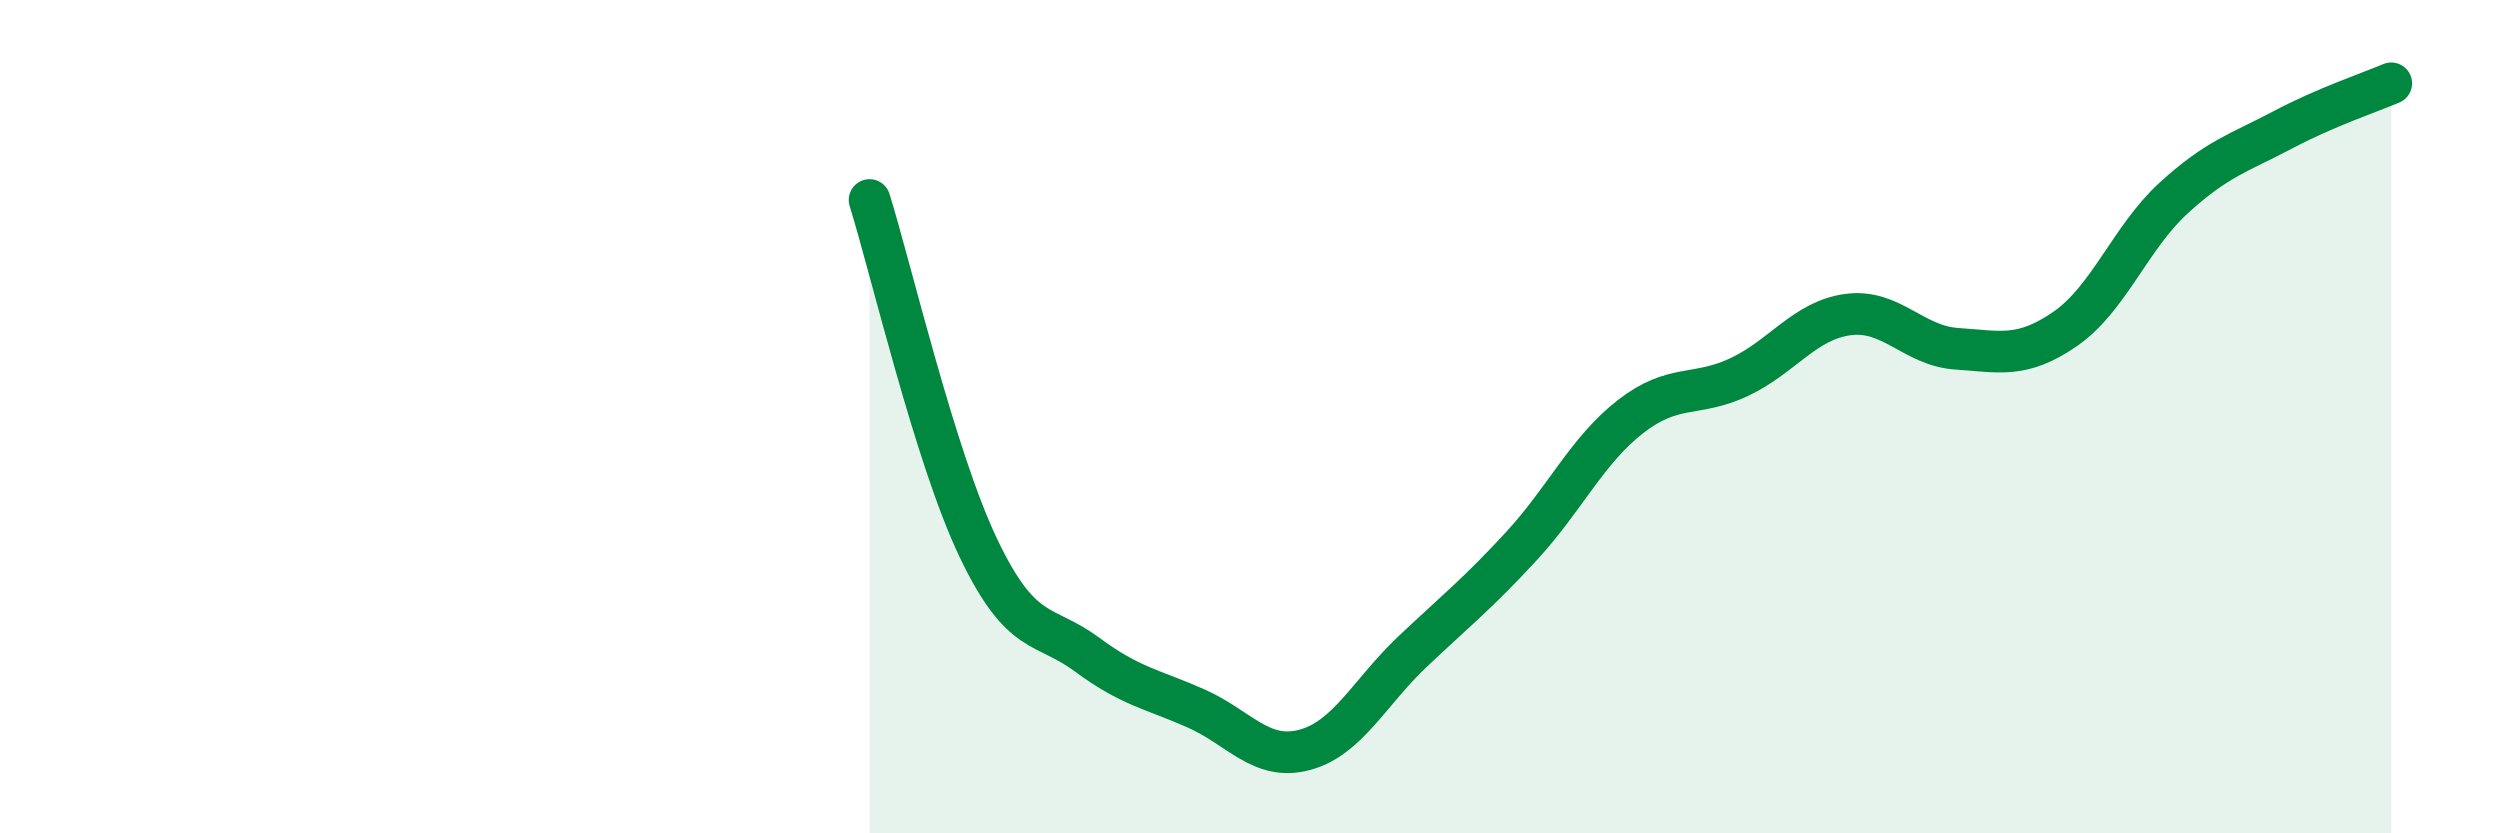 
    <svg width="60" height="20" viewBox="0 0 60 20" xmlns="http://www.w3.org/2000/svg">
      <path
        d="M 20.87,4.8 C 21.39,6.47 22.44,10.97 23.48,13.15 C 24.52,15.33 25.05,14.94 26.09,15.71 C 27.13,16.48 27.66,16.54 28.7,17 C 29.74,17.46 30.26,18.27 31.3,18 C 32.34,17.73 32.87,16.61 33.91,15.63 C 34.95,14.65 35.48,14.23 36.52,13.1 C 37.56,11.97 38.09,10.81 39.13,10 C 40.17,9.19 40.7,9.54 41.74,9.05 C 42.78,8.56 43.31,7.69 44.35,7.55 C 45.39,7.41 45.92,8.3 46.96,8.37 C 48,8.44 48.53,8.61 49.57,7.89 C 50.61,7.17 51.13,5.7 52.17,4.75 C 53.21,3.8 53.74,3.67 54.78,3.12 C 55.82,2.57 56.87,2.22 57.39,2L57.39 20L20.87 20Z"
        fill="#008740"
        opacity="0.1"
        stroke-linecap="round"
        stroke-linejoin="round"
      />
      <path
        d="M 20.87,4.8 C 21.39,6.47 22.44,10.97 23.48,13.15 C 24.52,15.33 25.05,14.94 26.09,15.71 C 27.13,16.48 27.66,16.54 28.7,17 C 29.74,17.46 30.26,18.27 31.3,18 C 32.34,17.73 32.87,16.61 33.91,15.63 C 34.95,14.65 35.48,14.23 36.52,13.1 C 37.56,11.97 38.09,10.81 39.13,10 C 40.17,9.19 40.7,9.54 41.74,9.05 C 42.78,8.56 43.31,7.69 44.35,7.55 C 45.39,7.41 45.92,8.3 46.96,8.37 C 48,8.44 48.53,8.61 49.57,7.89 C 50.61,7.17 51.13,5.7 52.17,4.75 C 53.21,3.8 53.74,3.67 54.78,3.12 C 55.82,2.57 56.87,2.22 57.39,2"
        stroke="#008740"
        stroke-width="1"
        fill="none"
        stroke-linecap="round"
        stroke-linejoin="round"
      />
    </svg>
  